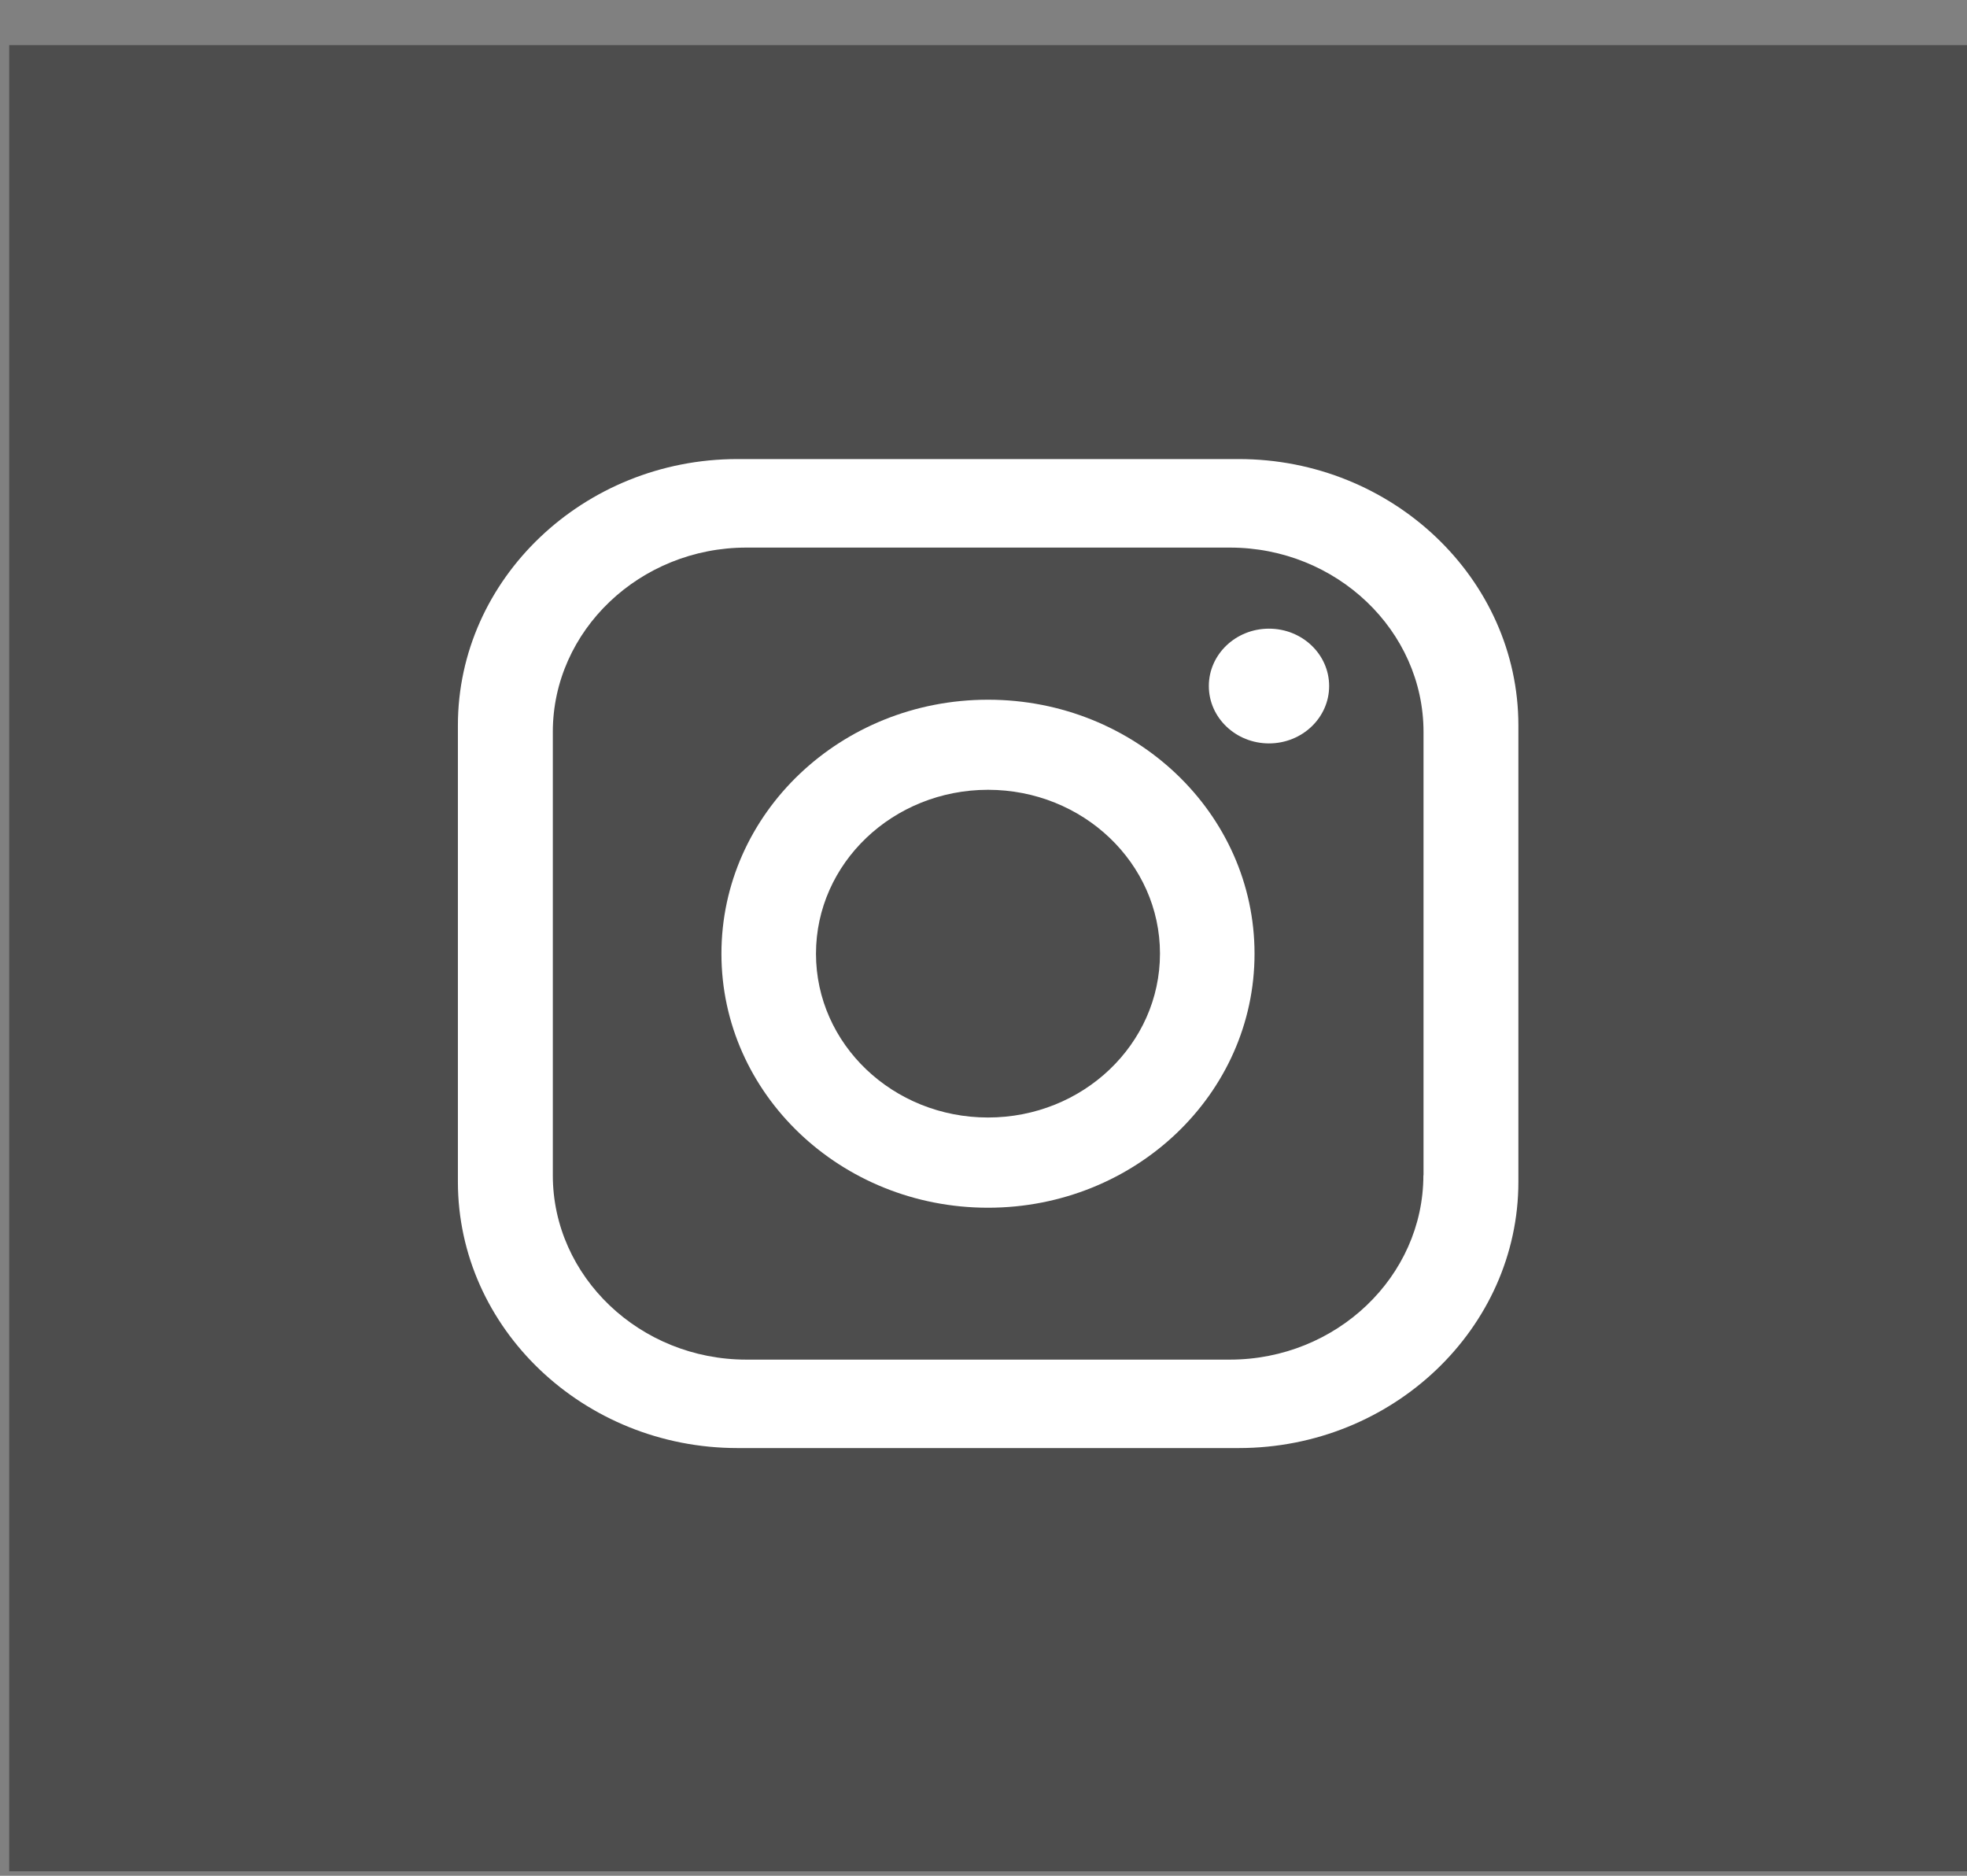 <svg width="43" height="41" viewBox="0 0 43 41" fill="none" xmlns="http://www.w3.org/2000/svg">
<rect x="0" y="0" width="43" height="41" fill="#808080" stroke="none"/>
<g clip-path="url(#clip0_1_72)">
<path d="M43 0.987H0.201V40.902H43V0.987Z" fill="#4D4D4D"/>
<path d="M27.08 10.034H16.121C12.761 10.034 10.01 12.652 10.01 15.853V25.832C10.01 29.032 12.759 31.651 16.121 31.651H27.082C30.443 31.651 33.193 29.032 33.193 25.832V15.853C33.191 12.652 30.44 10.034 27.08 10.034ZM31.116 25.689C31.116 27.905 29.212 29.718 26.885 29.718H16.316C13.99 29.718 12.085 27.905 12.085 25.689V15.998C12.085 13.782 13.99 11.969 16.316 11.969H26.888C29.214 11.969 31.119 13.782 31.119 15.998V25.689H31.116Z" fill="white"/>
<path d="M21.598 15.294C18.379 15.294 15.771 17.779 15.771 20.846C15.771 23.91 18.381 26.398 21.598 26.398C24.815 26.398 27.425 23.913 27.425 20.846C27.425 17.779 24.818 15.294 21.598 15.294ZM21.598 24.426C19.521 24.426 17.838 22.822 17.838 20.846C17.838 18.867 19.521 17.265 21.598 17.263C23.675 17.263 25.358 18.867 25.358 20.843C25.358 22.822 23.675 24.426 21.598 24.426Z" fill="white"/>
<path d="M27.741 16.249C28.467 16.249 29.056 15.687 29.056 14.995C29.056 14.302 28.467 13.741 27.741 13.741C27.015 13.741 26.426 14.302 26.426 14.995C26.426 15.687 27.015 16.249 27.741 16.249Z" fill="white"/>
</g>
<defs>
<clipPath id="clip0_1_72">
<rect width="42.799" height="39.915" fill="white" transform="translate(0.201 0.987)"/>
</clipPath>
</defs>
</svg>
